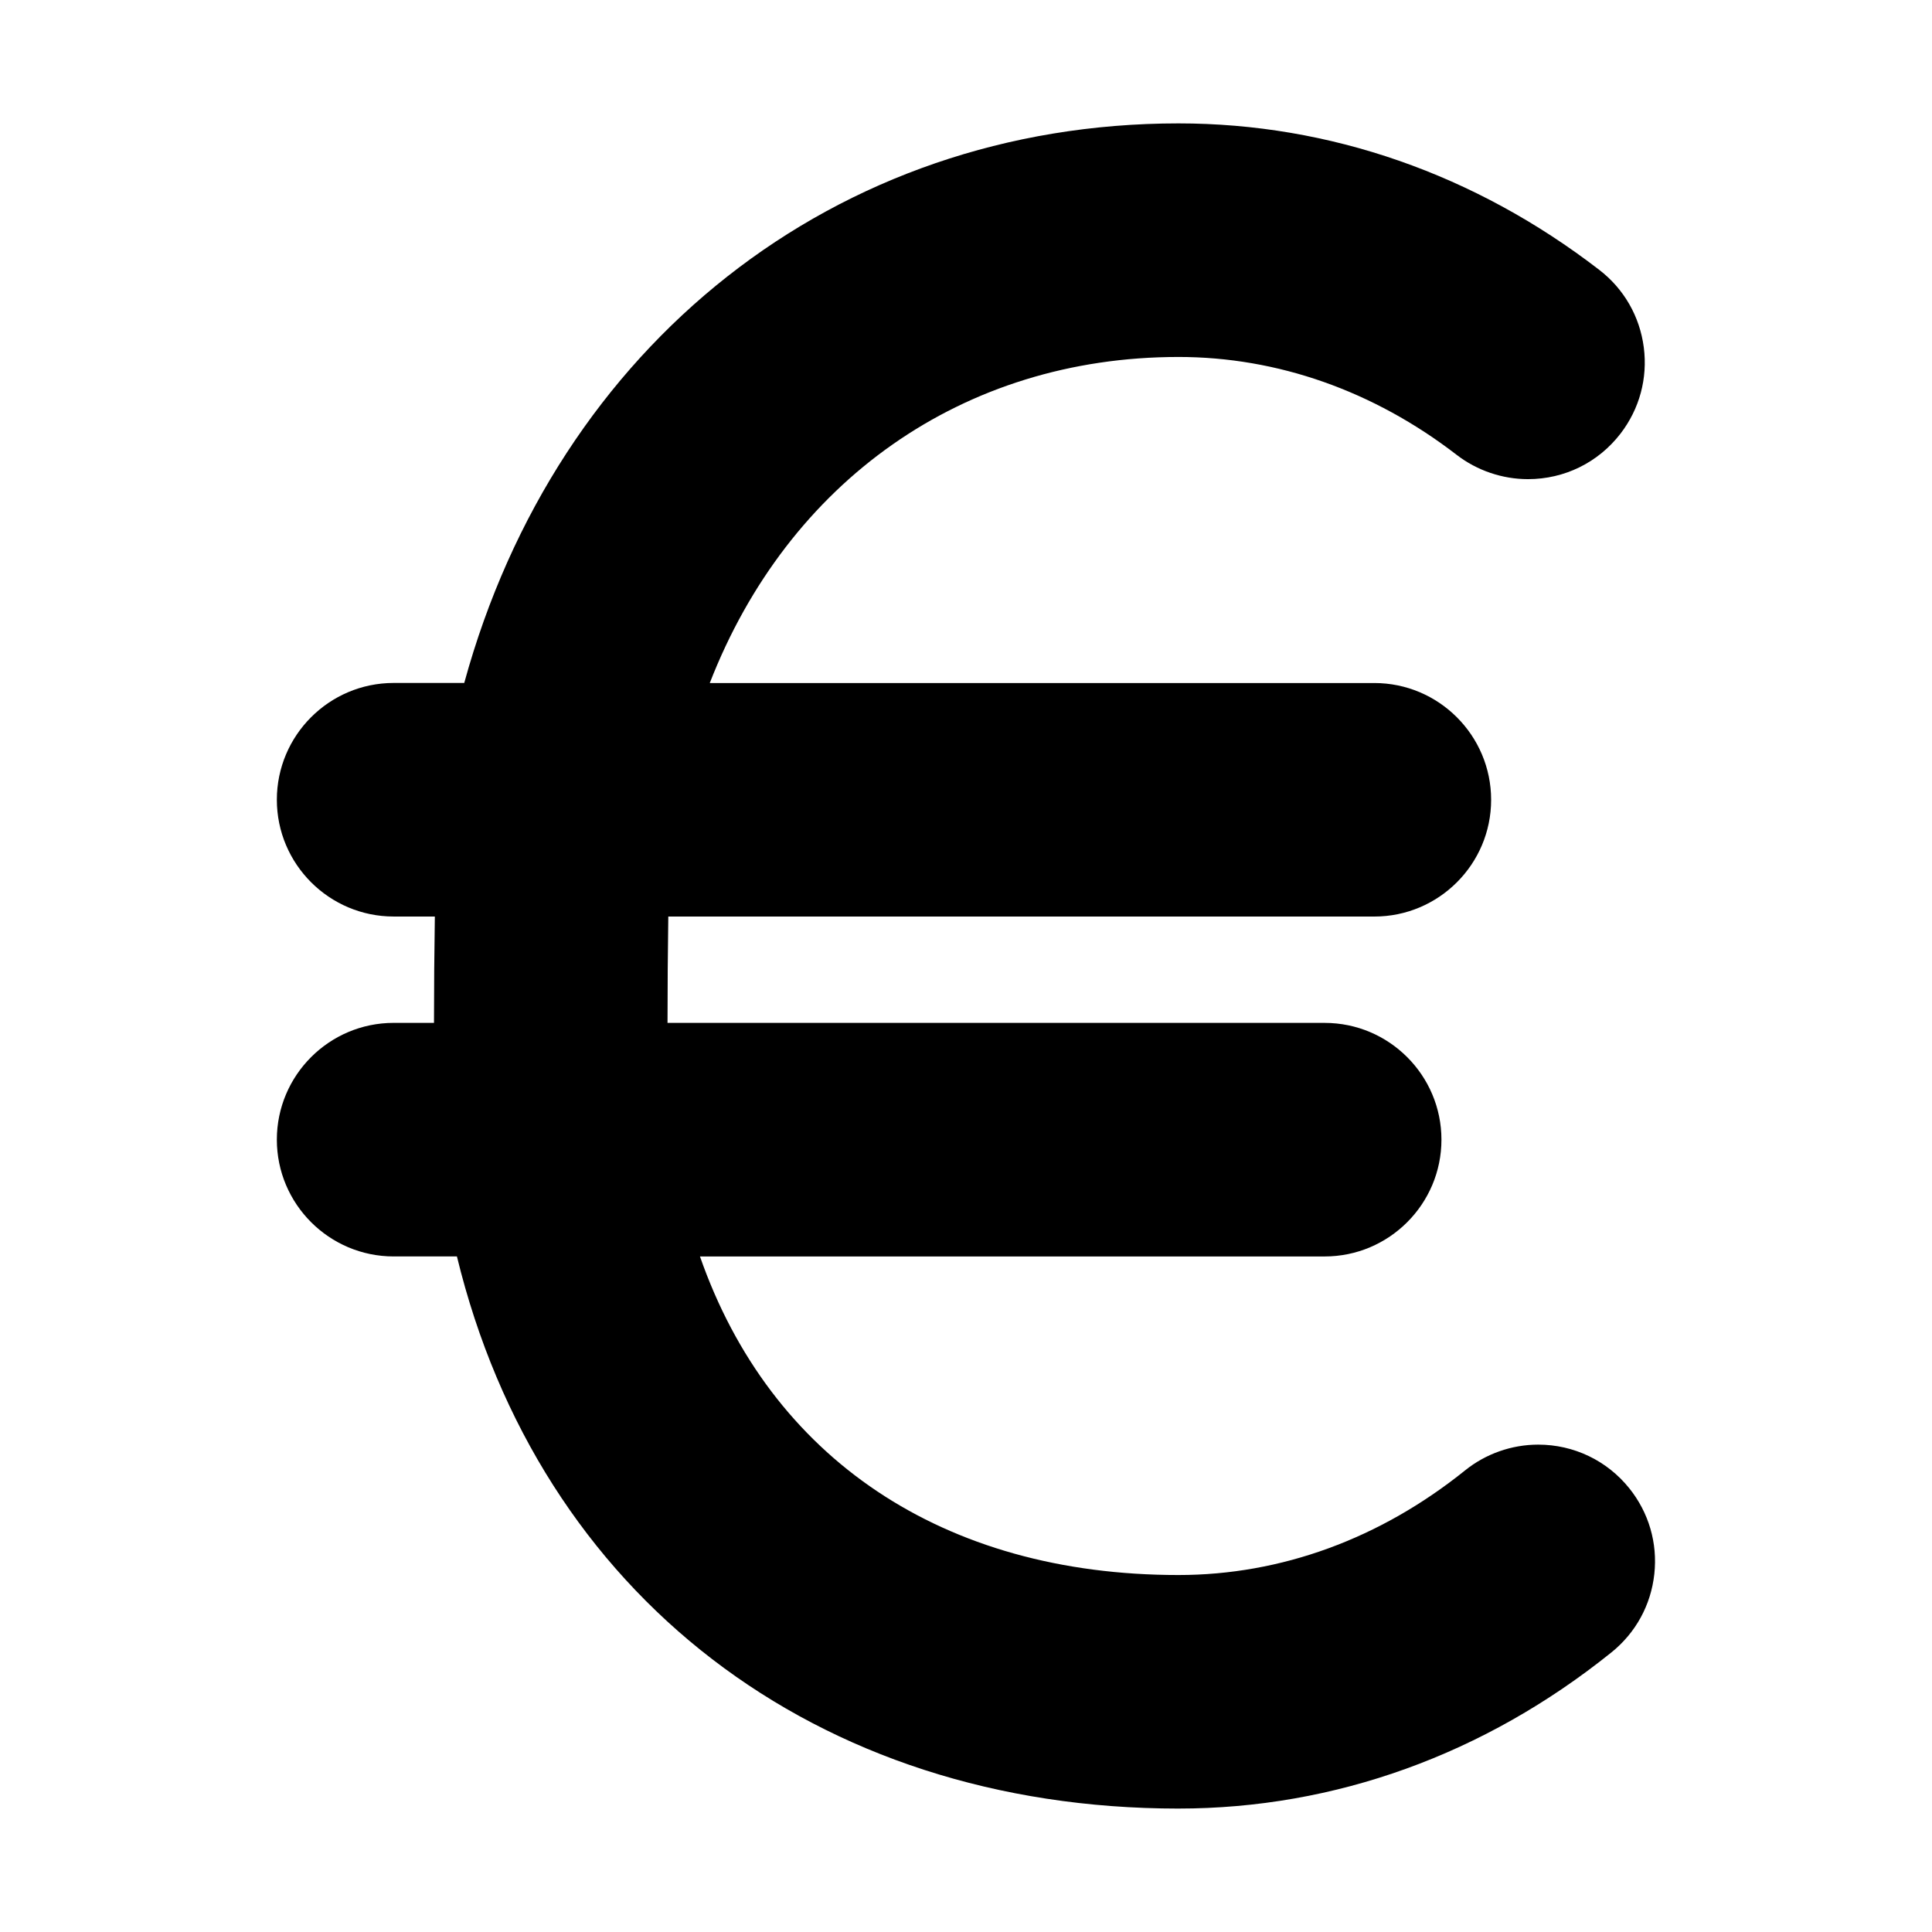 <?xml version="1.0" encoding="UTF-8"?>
<!-- Uploaded to: SVG Repo, www.svgrepo.com, Generator: SVG Repo Mixer Tools -->
<svg fill="#000000" width="800px" height="800px" version="1.1" viewBox="144 144 512 512" xmlns="http://www.w3.org/2000/svg">
 <path d="m456.32 623.29c-96.289 0-169.48-56.785-191.23-146.32h-16.773c-17.062 0-30.949-13.887-30.949-30.949s13.887-30.949 30.949-30.949h10.695c0-9.039 0.082-19.055 0.227-28.184h-10.922c-17.062 0-30.949-13.887-30.949-30.949s13.887-30.949 30.949-30.949h18.711c24.523-89.535 98.312-148.29 189.29-148.29 40.012 0 78.574 13.426 111.51 38.824 6.535 5.031 10.73 12.328 11.793 20.535 1.059 8.195-1.133 16.312-6.176 22.863-5.91 7.664-14.844 12.055-24.516 12.055-6.812 0-13.527-2.293-18.918-6.453-21.996-16.957-47.488-25.926-73.695-25.926-57.207 0-103.45 33.043-124.22 86.41h176.12c17.062 0 30.949 13.887 30.949 30.949 0 17.059-13.887 30.934-30.949 30.934h-187.11c-0.133 8.816-0.203 19.098-0.207 28.184h174.15c17.062 0 30.949 13.887 30.949 30.949s-13.887 30.949-30.949 30.949h-165.55c18.633 53.398 64.328 84.422 126.81 84.422 27.137 0 53.398-9.582 75.945-27.719 5.465-4.41 12.359-6.836 19.391-6.836 9.426 0 18.219 4.211 24.121 11.551 5.18 6.449 7.543 14.52 6.648 22.73-0.891 8.227-4.934 15.609-11.383 20.789-33.645 27.062-73.32 41.375-114.72 41.375z"/>
</svg>